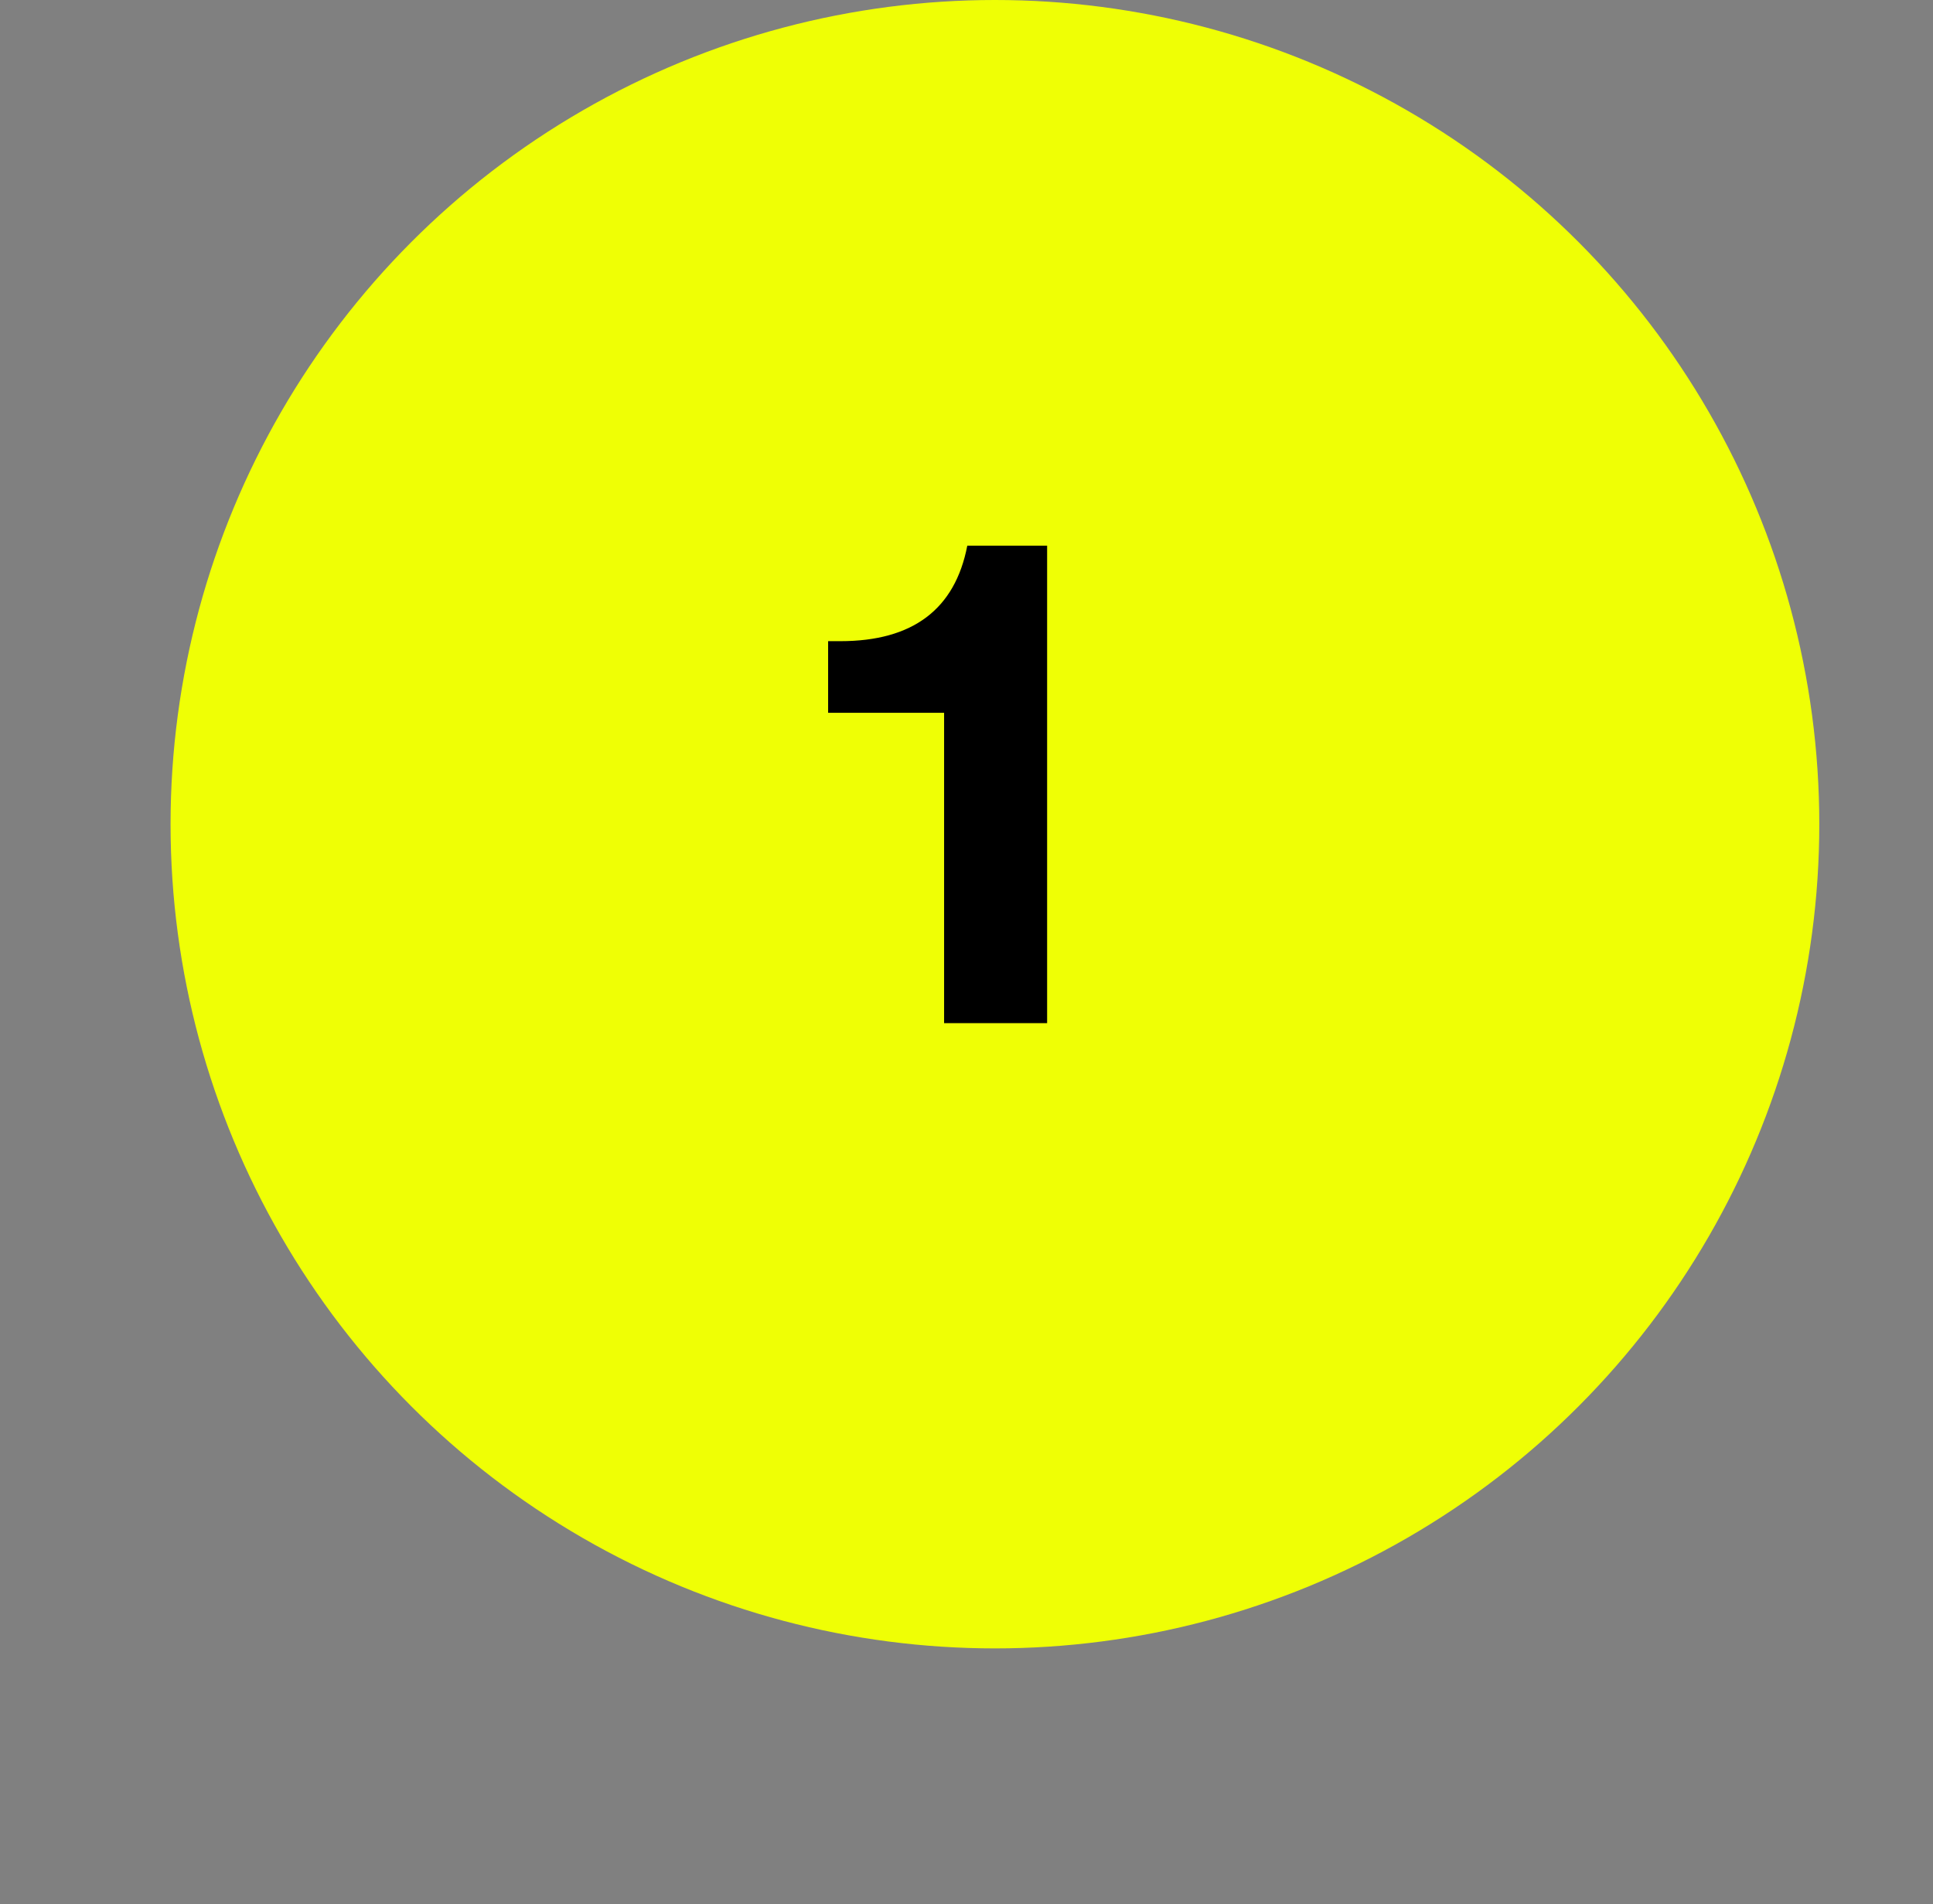 <svg width="68" height="67" viewBox="0 0 68 67" fill="none" xmlns="http://www.w3.org/2000/svg">
<rect x="0" y="0" width="68" height="67" fill="#808080" stroke="none"/>
<circle cx="35" cy="29" r="29" fill="#EFFF05"/>
<path d="M36.836 19.2V36H33.212V25.08H29.132V22.56H29.564C32.108 22.56 33.596 21.44 34.028 19.2H36.836Z" fill="black"/>
</svg>
